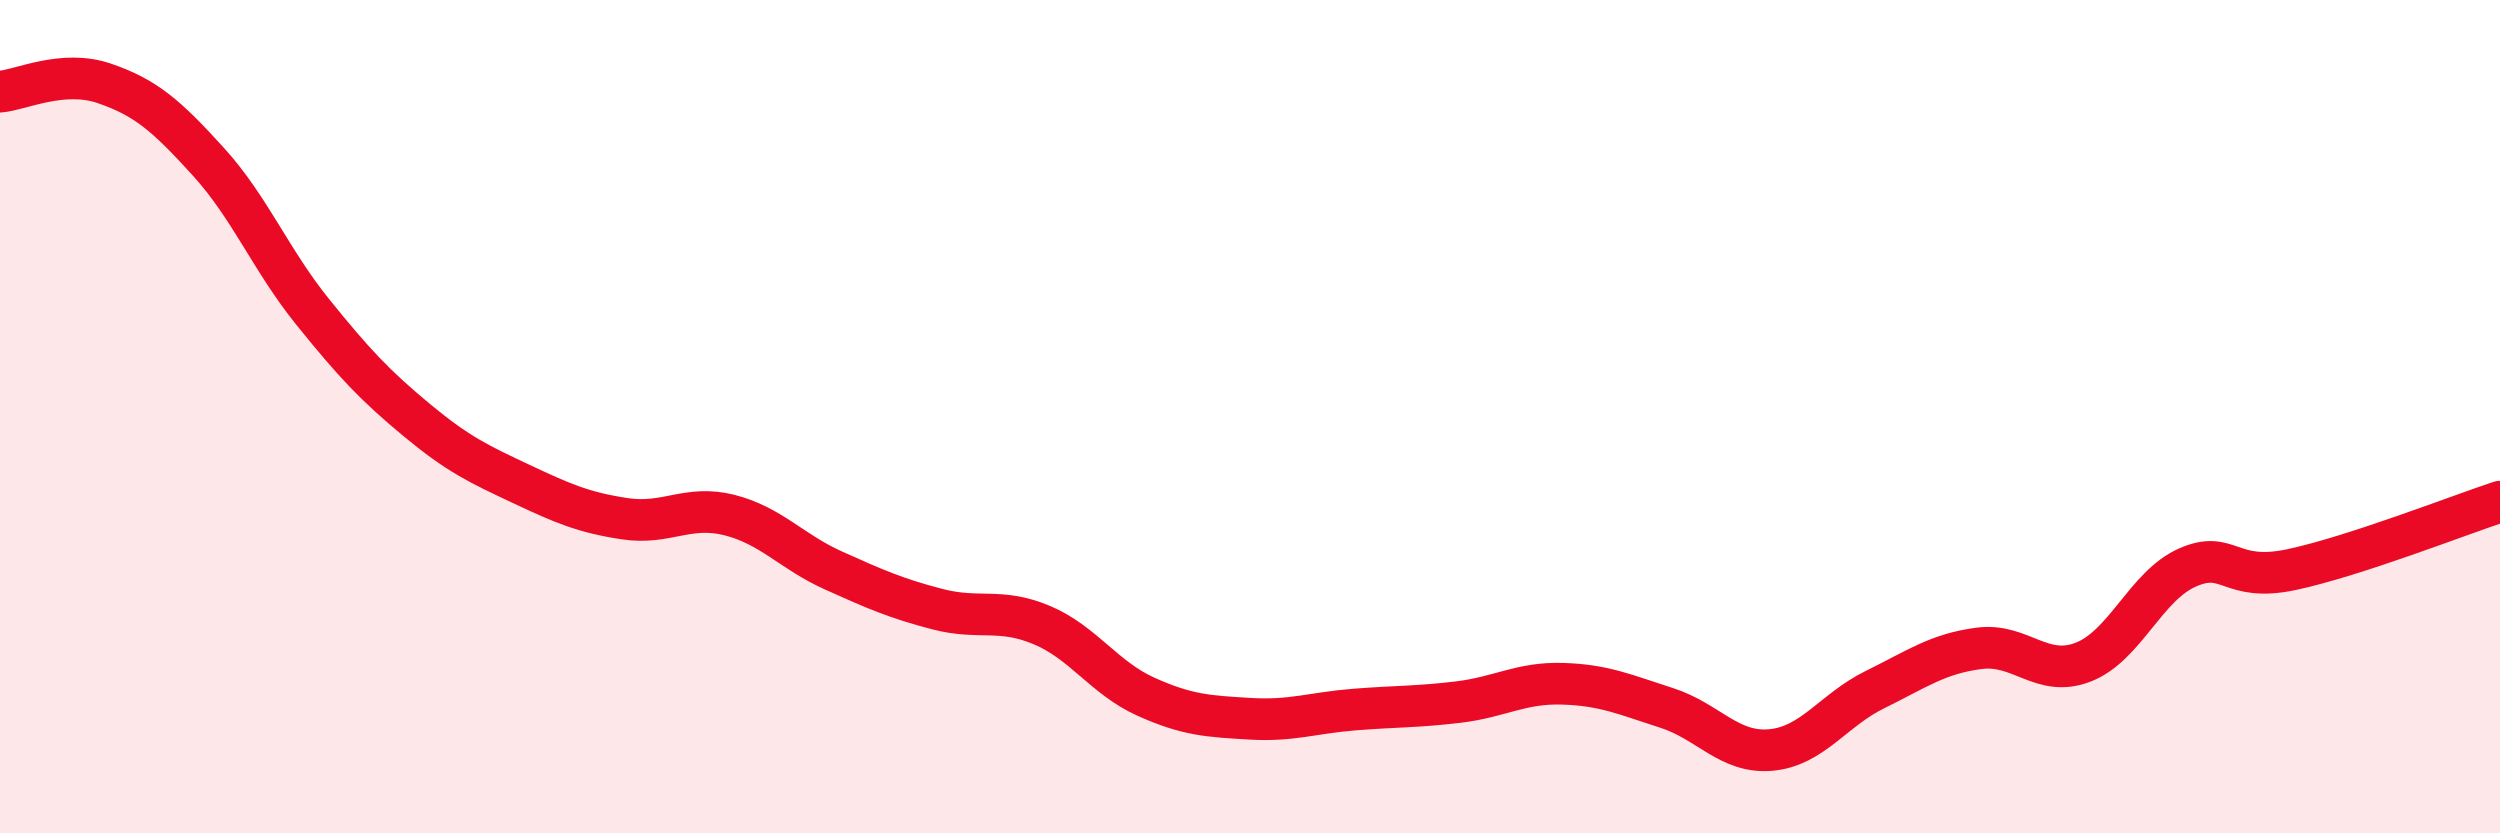 
    <svg width="60" height="20" viewBox="0 0 60 20" xmlns="http://www.w3.org/2000/svg">
      <path
        d="M 0,2.2 C 0.5,2.16 1.5,1.66 2.5,2 C 3.5,2.34 4,2.78 5,3.88 C 6,4.98 6.5,6.24 7.5,7.48 C 8.5,8.72 9,9.25 10,10.08 C 11,10.91 11.5,11.14 12.5,11.61 C 13.5,12.08 14,12.3 15,12.45 C 16,12.6 16.5,12.11 17.5,12.36 C 18.5,12.61 19,13.24 20,13.69 C 21,14.14 21.5,14.36 22.5,14.62 C 23.5,14.88 24,14.58 25,15 C 26,15.42 26.5,16.27 27.5,16.72 C 28.5,17.17 29,17.19 30,17.25 C 31,17.31 31.5,17.11 32.5,17.03 C 33.5,16.95 34,16.97 35,16.85 C 36,16.73 36.5,16.38 37.5,16.41 C 38.5,16.44 39,16.67 40,16.99 C 41,17.31 41.5,18.09 42.5,18 C 43.5,17.91 44,17.04 45,16.55 C 46,16.06 46.5,15.69 47.5,15.56 C 48.5,15.43 49,16.28 50,15.89 C 51,15.5 51.5,14.06 52.5,13.62 C 53.5,13.18 53.5,13.99 55,13.67 C 56.5,13.35 59,12.37 60,12.04L60 20L0 20Z"
        fill="#EB0A25"
        opacity="0.1"
        stroke-linecap="round"
        stroke-linejoin="round"
      />
      <path
        d="M 0,2.2 C 0.5,2.16 1.5,1.66 2.5,2 C 3.5,2.34 4,2.78 5,3.88 C 6,4.98 6.5,6.24 7.5,7.48 C 8.5,8.72 9,9.25 10,10.08 C 11,10.91 11.5,11.14 12.5,11.61 C 13.5,12.08 14,12.3 15,12.45 C 16,12.6 16.5,12.11 17.5,12.36 C 18.5,12.61 19,13.24 20,13.69 C 21,14.14 21.5,14.36 22.5,14.62 C 23.5,14.88 24,14.58 25,15 C 26,15.42 26.5,16.27 27.5,16.72 C 28.5,17.17 29,17.19 30,17.25 C 31,17.31 31.5,17.11 32.5,17.03 C 33.5,16.95 34,16.97 35,16.85 C 36,16.73 36.5,16.38 37.5,16.41 C 38.5,16.44 39,16.67 40,16.99 C 41,17.31 41.5,18.09 42.5,18 C 43.5,17.91 44,17.04 45,16.55 C 46,16.06 46.5,15.69 47.5,15.56 C 48.5,15.43 49,16.28 50,15.89 C 51,15.5 51.5,14.06 52.5,13.62 C 53.5,13.18 53.5,13.99 55,13.67 C 56.5,13.35 59,12.37 60,12.04"
        stroke="#EB0A25"
        stroke-width="1"
        fill="none"
        stroke-linecap="round"
        stroke-linejoin="round"
      />
    </svg>
  